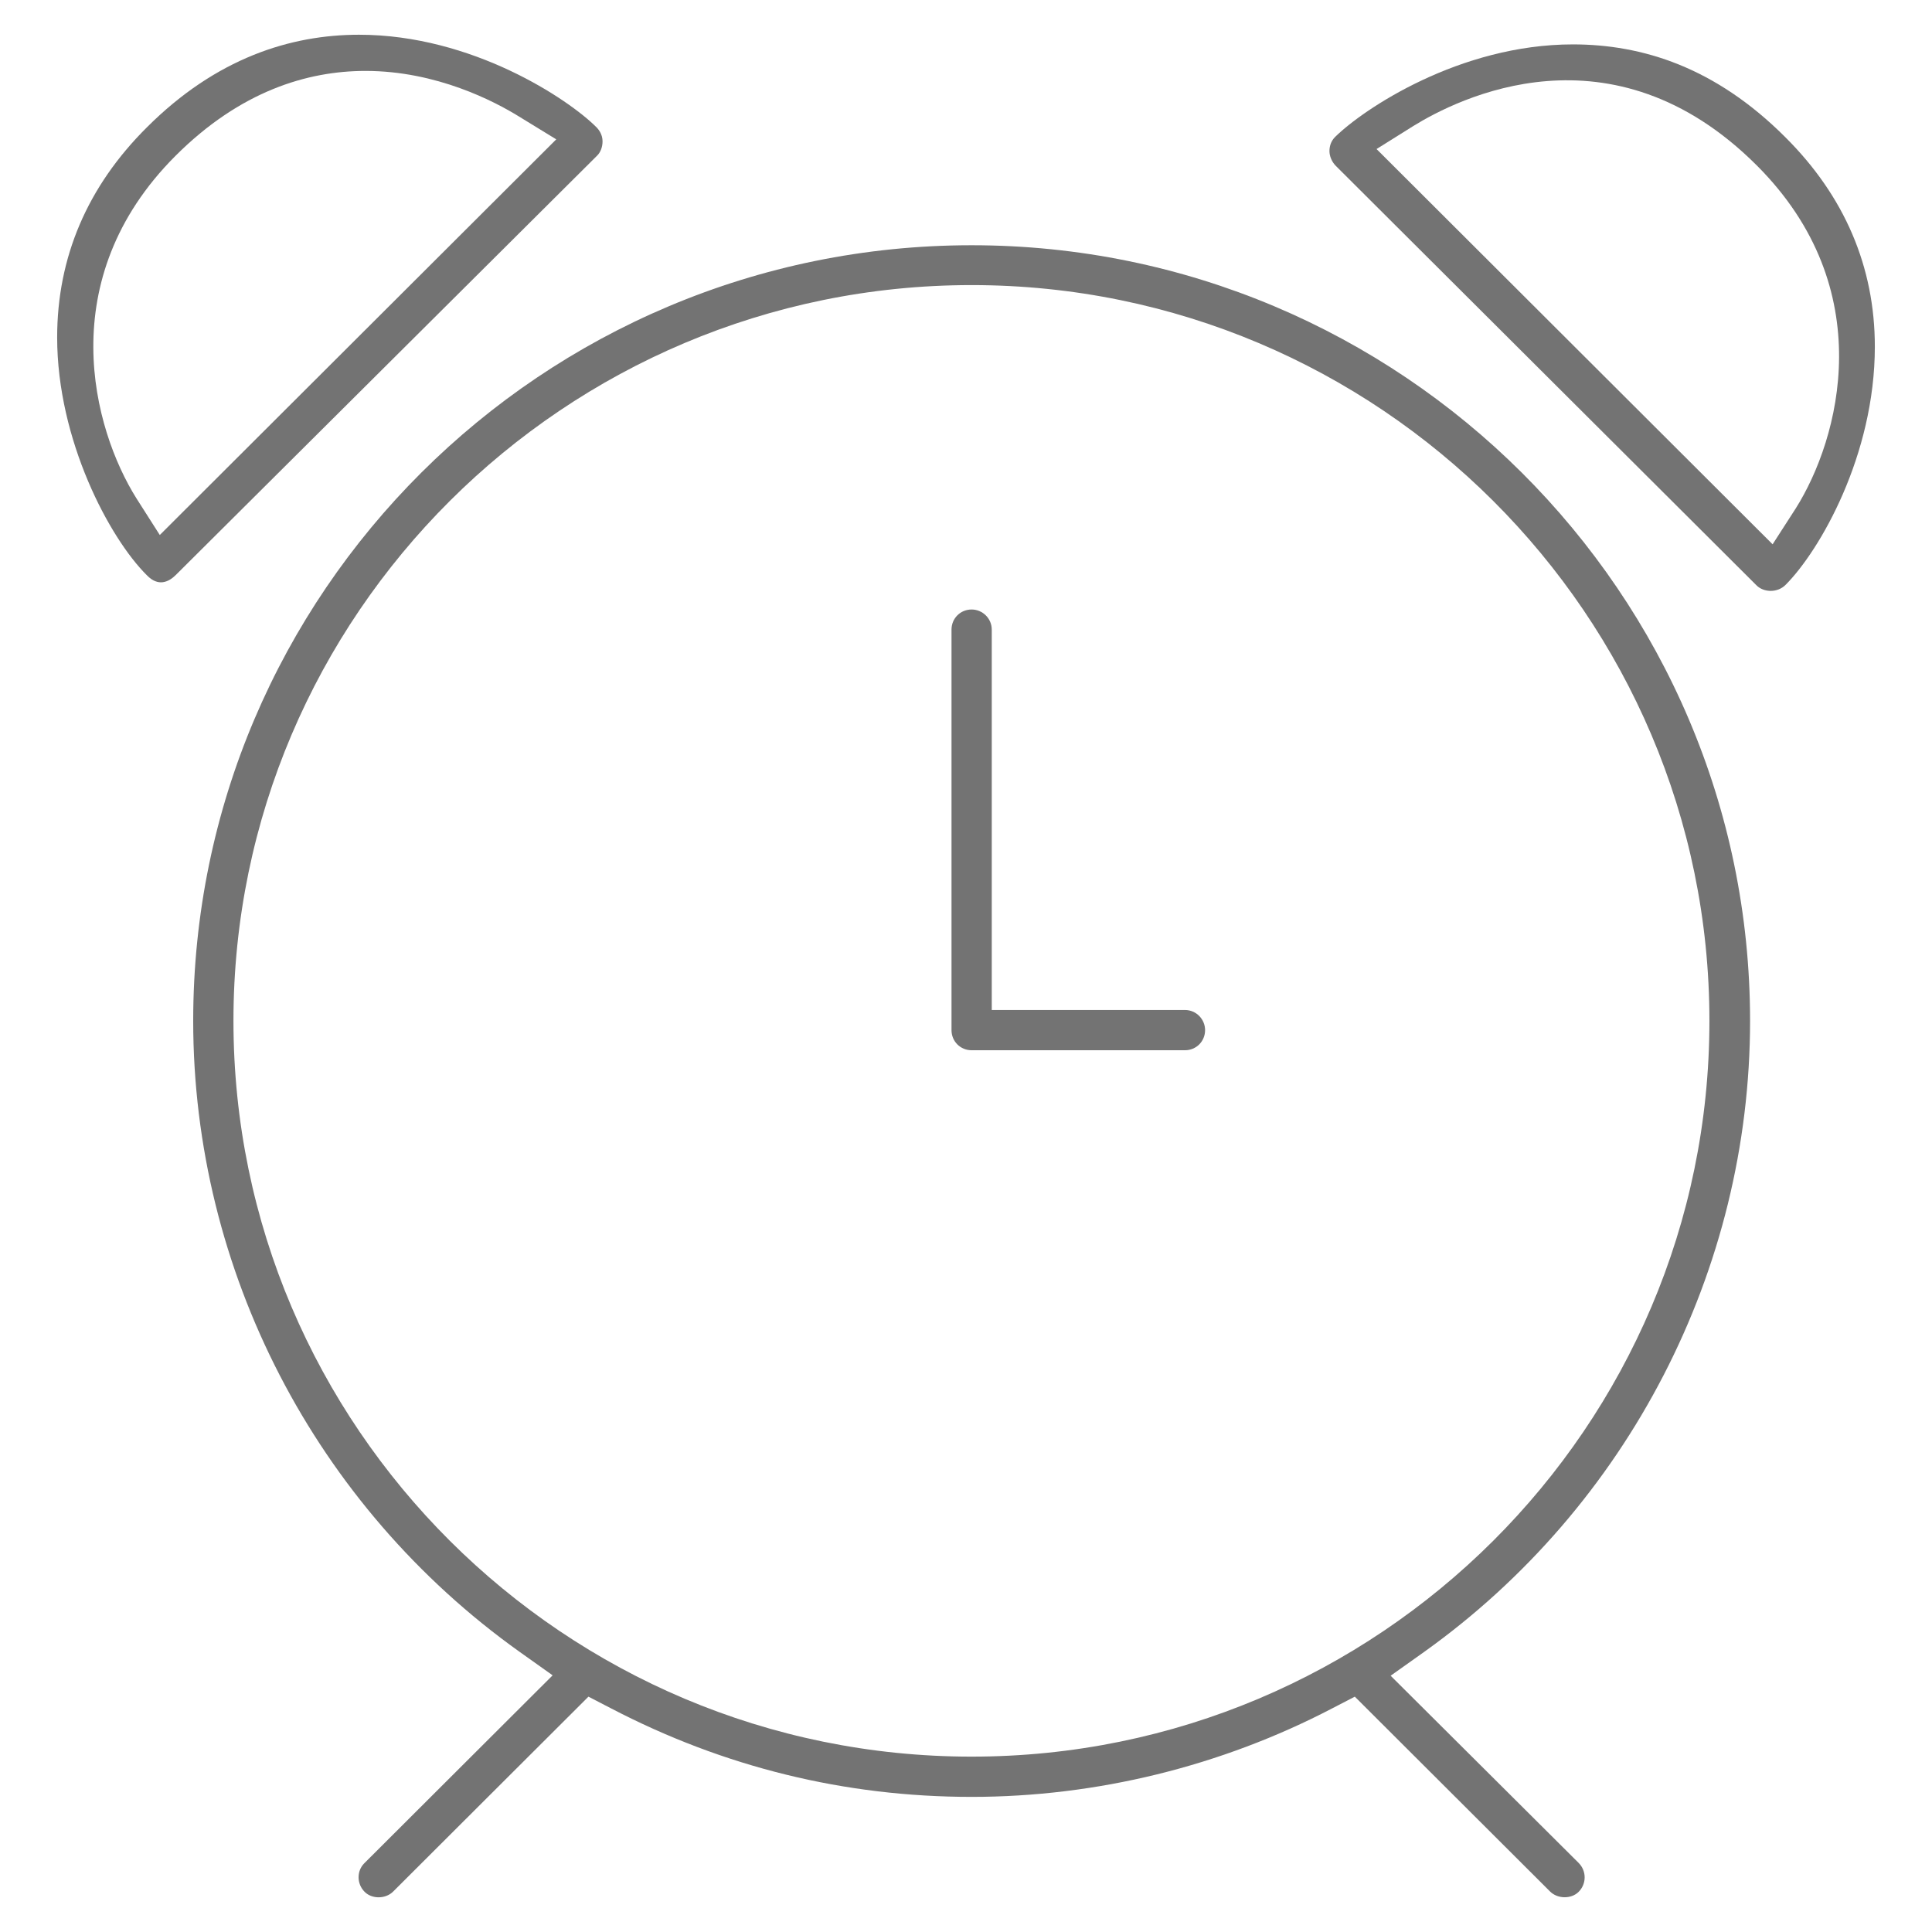 <?xml version="1.0" encoding="UTF-8"?>
<svg xmlns="http://www.w3.org/2000/svg" id="_Слой_1" data-name=" Слой 1" viewBox="0 0 48 48">
  <defs>
    <style>
      .cls-1 {
        fill: #737373;
      }
    </style>
  </defs>
  <path class="cls-1" d="m14.81,3.153c-.68-.68-3.07-2.29-5.89-2.29-1.7,0-3.55.58-5.27,2.3-1.48,1.47-2.23,3.23-2.23,5.22,0,2.55,1.3,4.99,2.23,5.91.28.29.54.17.72-.01L14.84,3.862c.08-.08.13-.21.13-.35,0-.17-.09-.29-.16-.36ZM3.97,13.292l-.58-.91c-1.08-1.72-2.1-5.44.97-8.51,1.61-1.61,3.28-2.11,4.72-2.11,1.77,0,3.21.76,3.81,1.13l.93.57L3.97,13.292Z"></path>
  <path class="cls-1" d="m44.35,3.403c-.86-.86-1.75-1.44-2.64-1.8-.89-.36-1.78-.5-2.63-.5-2.82,0-5.21,1.61-5.91,2.3-.09.09-.14.21-.14.35,0,.13.06.27.16.37l10.45,10.42c.18.18.52.19.72-.01.85-.85,2.22-3.22,2.22-5.92,0-1.98-.75-3.74-2.23-5.21Zm-.31,10.12l-9.84-9.82.91-.57c1.1-.68,4.93-2.63,8.54.98,3.07,3.07,2.05,6.79.97,8.51l-.58.9Z"></path>
  <path class="cls-1" d="m34.55,41.633l.83-.59c5.07-3.62,8.1-9.49,8.1-15.68,0-10.63-8.68-19.27-19.34-19.27C13.47,6.093,4.8,14.732,4.8,25.363c0,6.2,3.03,12.05,8.1,15.67l.83.59-4.68,4.67c-.19.19-.19.51.01.71.18.18.51.18.7,0l4.86-4.85.56.29c2.8,1.46,5.81,2.2,8.96,2.2,3.1,0,6.2-.76,8.96-2.2l.56-.29,4.85,4.84c.19.19.53.19.71.01.2-.2.2-.52,0-.72l-4.67-4.65Zm-10.41,2.01c-10.11,0-18.34-8.2-18.34-18.28S14.03,7.083,24.14,7.083s18.33,8.2,18.33,18.28-8.22,18.28-18.33,18.28Z"></path>
  <path class="cls-1" d="m29.94,25.593c0,.28-.22.5-.5.5h-5.3c-.28,0-.5-.22-.5-.5v-9.95c0-.28.22-.5.5-.5.27,0,.5.22.5.5v9.45h4.8c.28,0,.5.23.5.5Z"></path>
</svg>
